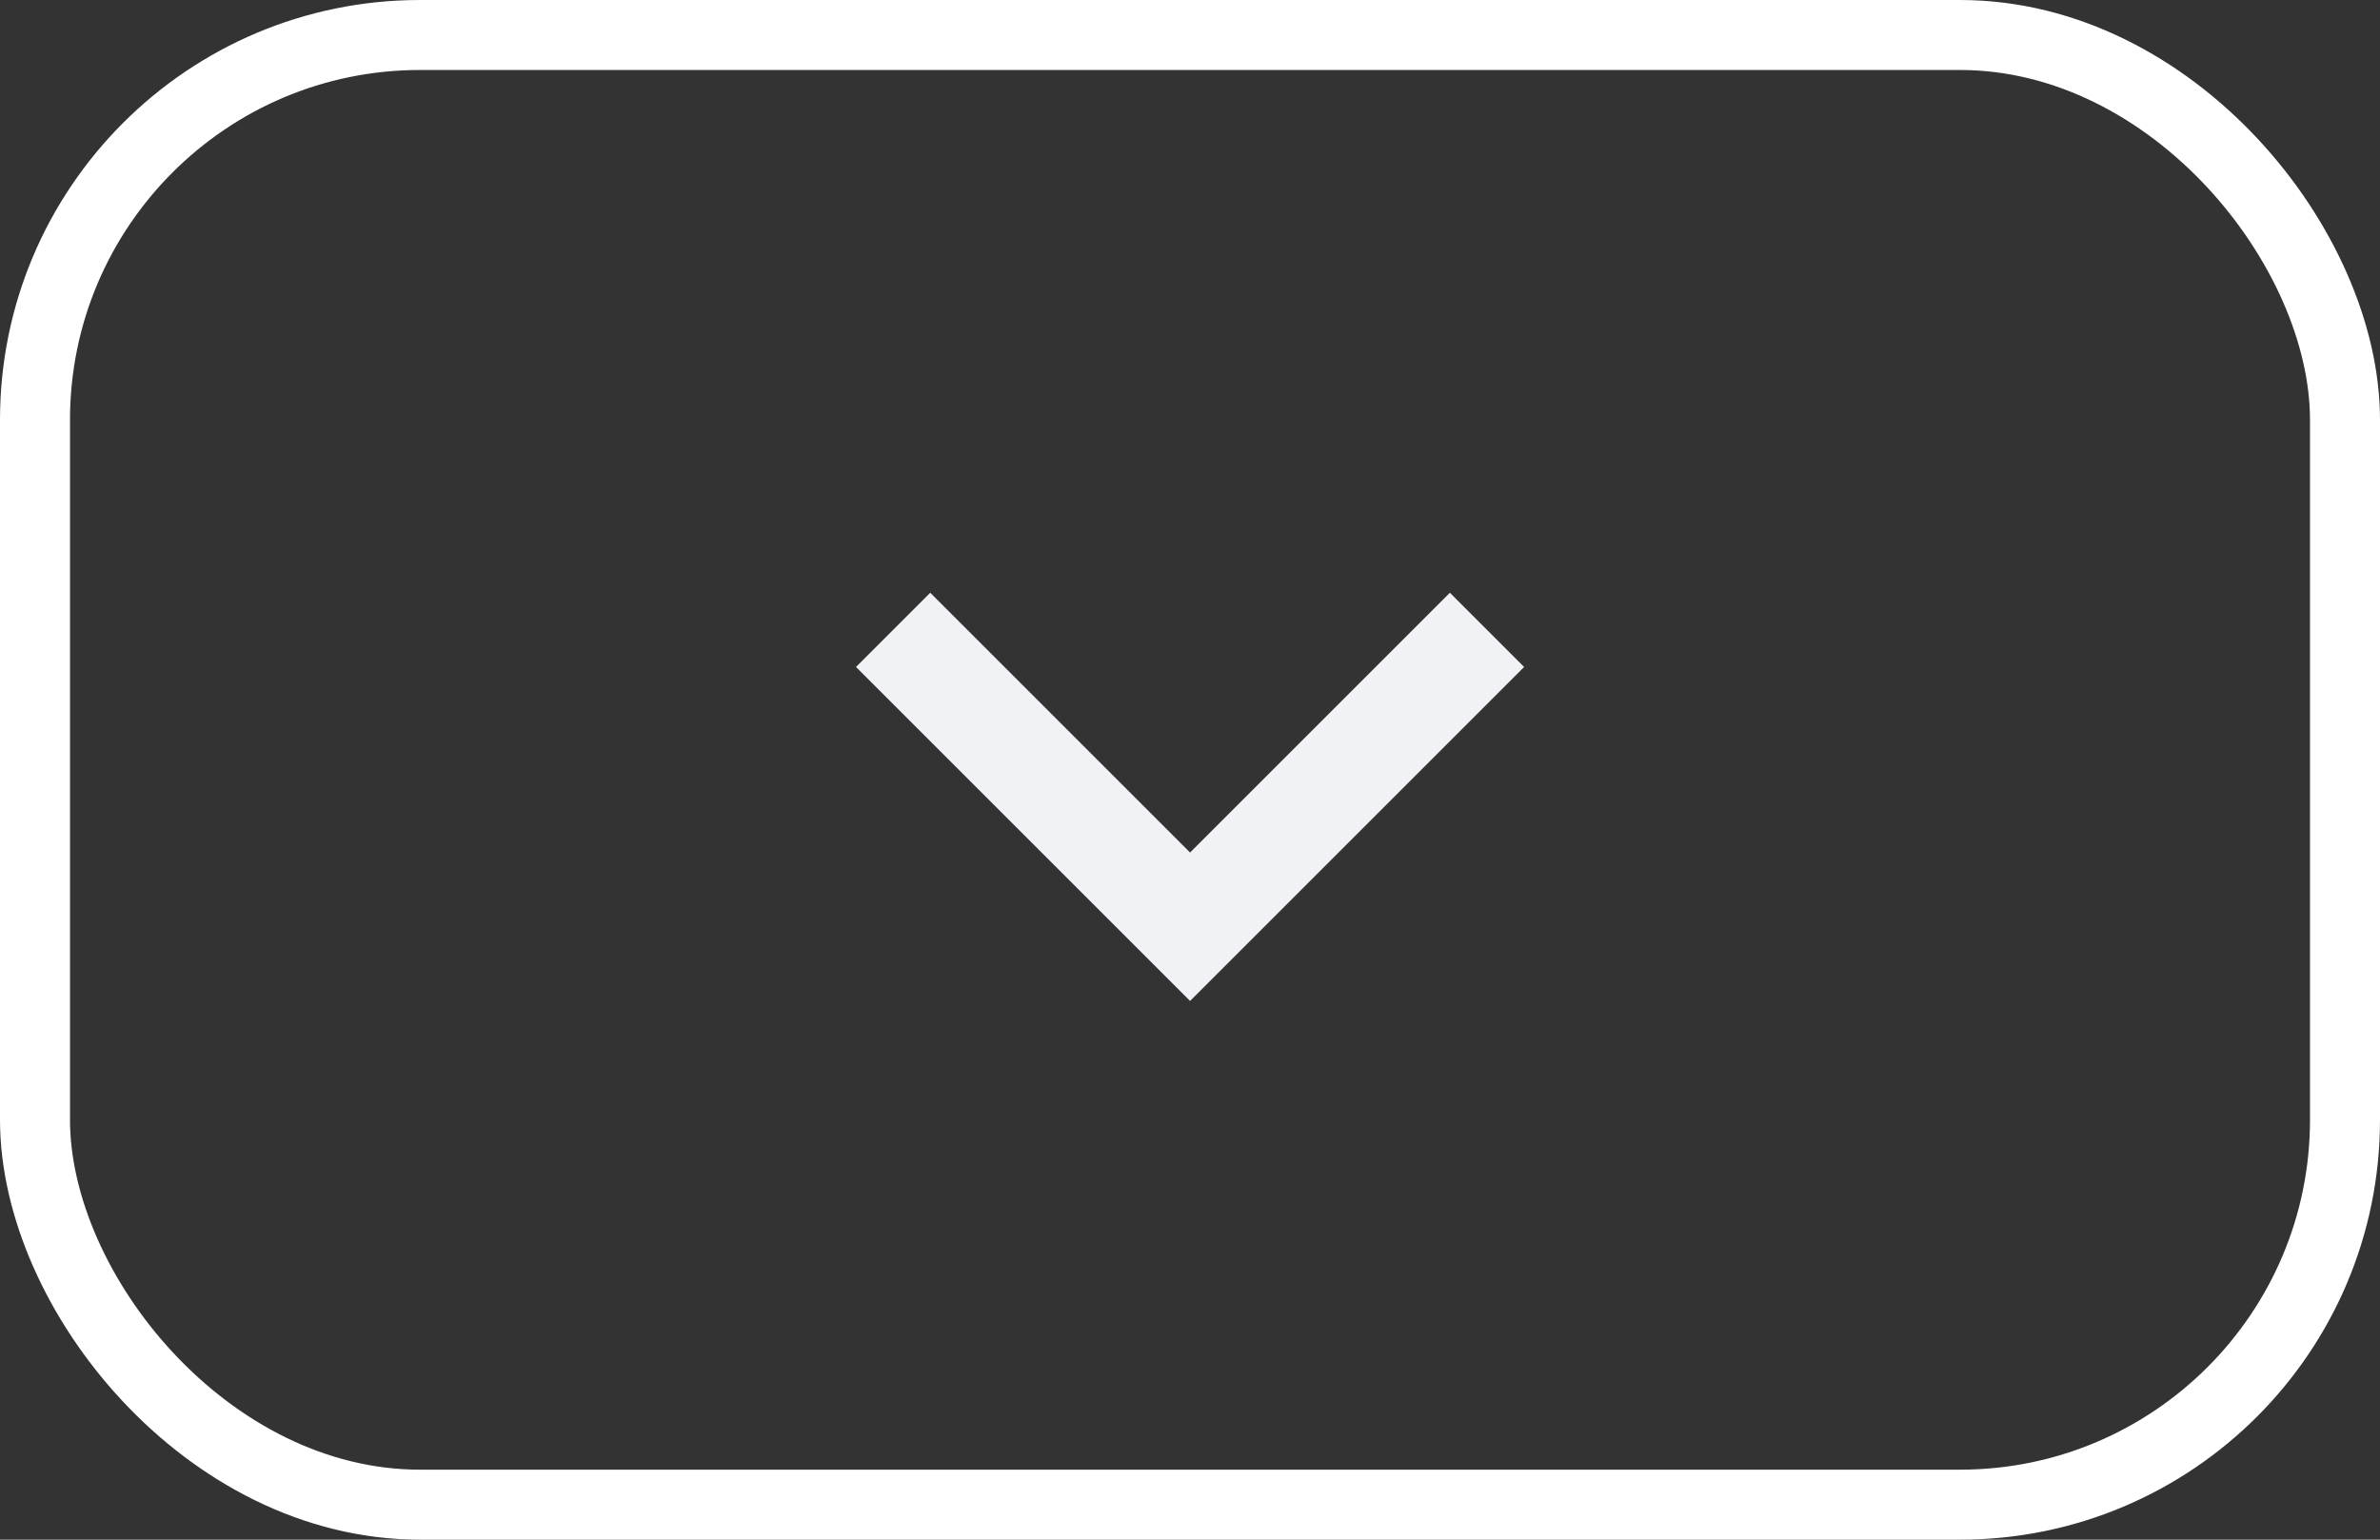 <svg viewBox="0 0 34 22" xmlns="http://www.w3.org/2000/svg" xmlns:xlink="http://www.w3.org/1999/xlink" width="34" height="22" fill="none" customFrame="url(#clipPath_0)">
	<rect x="0" y="0" width="34" height="22" fill="#333333" stroke="none"/>
	<defs>
		<clipPath id="clipPath_0">
			<rect width="34" height="22" x="0" y="0" rx="6" fill="rgb(255,255,255)" />
		</clipPath>
		<clipPath id="clipPath_1">
			<rect width="16" height="16" x="9" y="3" fill="rgb(255,255,255)" />
		</clipPath>
	</defs>
	<rect id="按钮" width="33" height="21" x="0.5" y="0.5" rx="5.5" stroke="rgb(255,255,255)" stroke-width="1" />
	<g id="容器 14" clip-path="url(#clipPath_1)" customFrame="url(#clipPath_1)">
		<rect id="容器 14" width="16" height="16" x="9" y="3" fill="rgb(255,255,255)" fill-opacity="0" />
		<g id="组合 1">
			<path id="矢量 10" d="M0 0L6 0L6 6" stroke="rgb(241,242,246)" stroke-width="1.5" transform="matrix(-0.707,0.707,-0.707,-0.707,21.243,9)" />
		</g>
	</g>
</svg>
